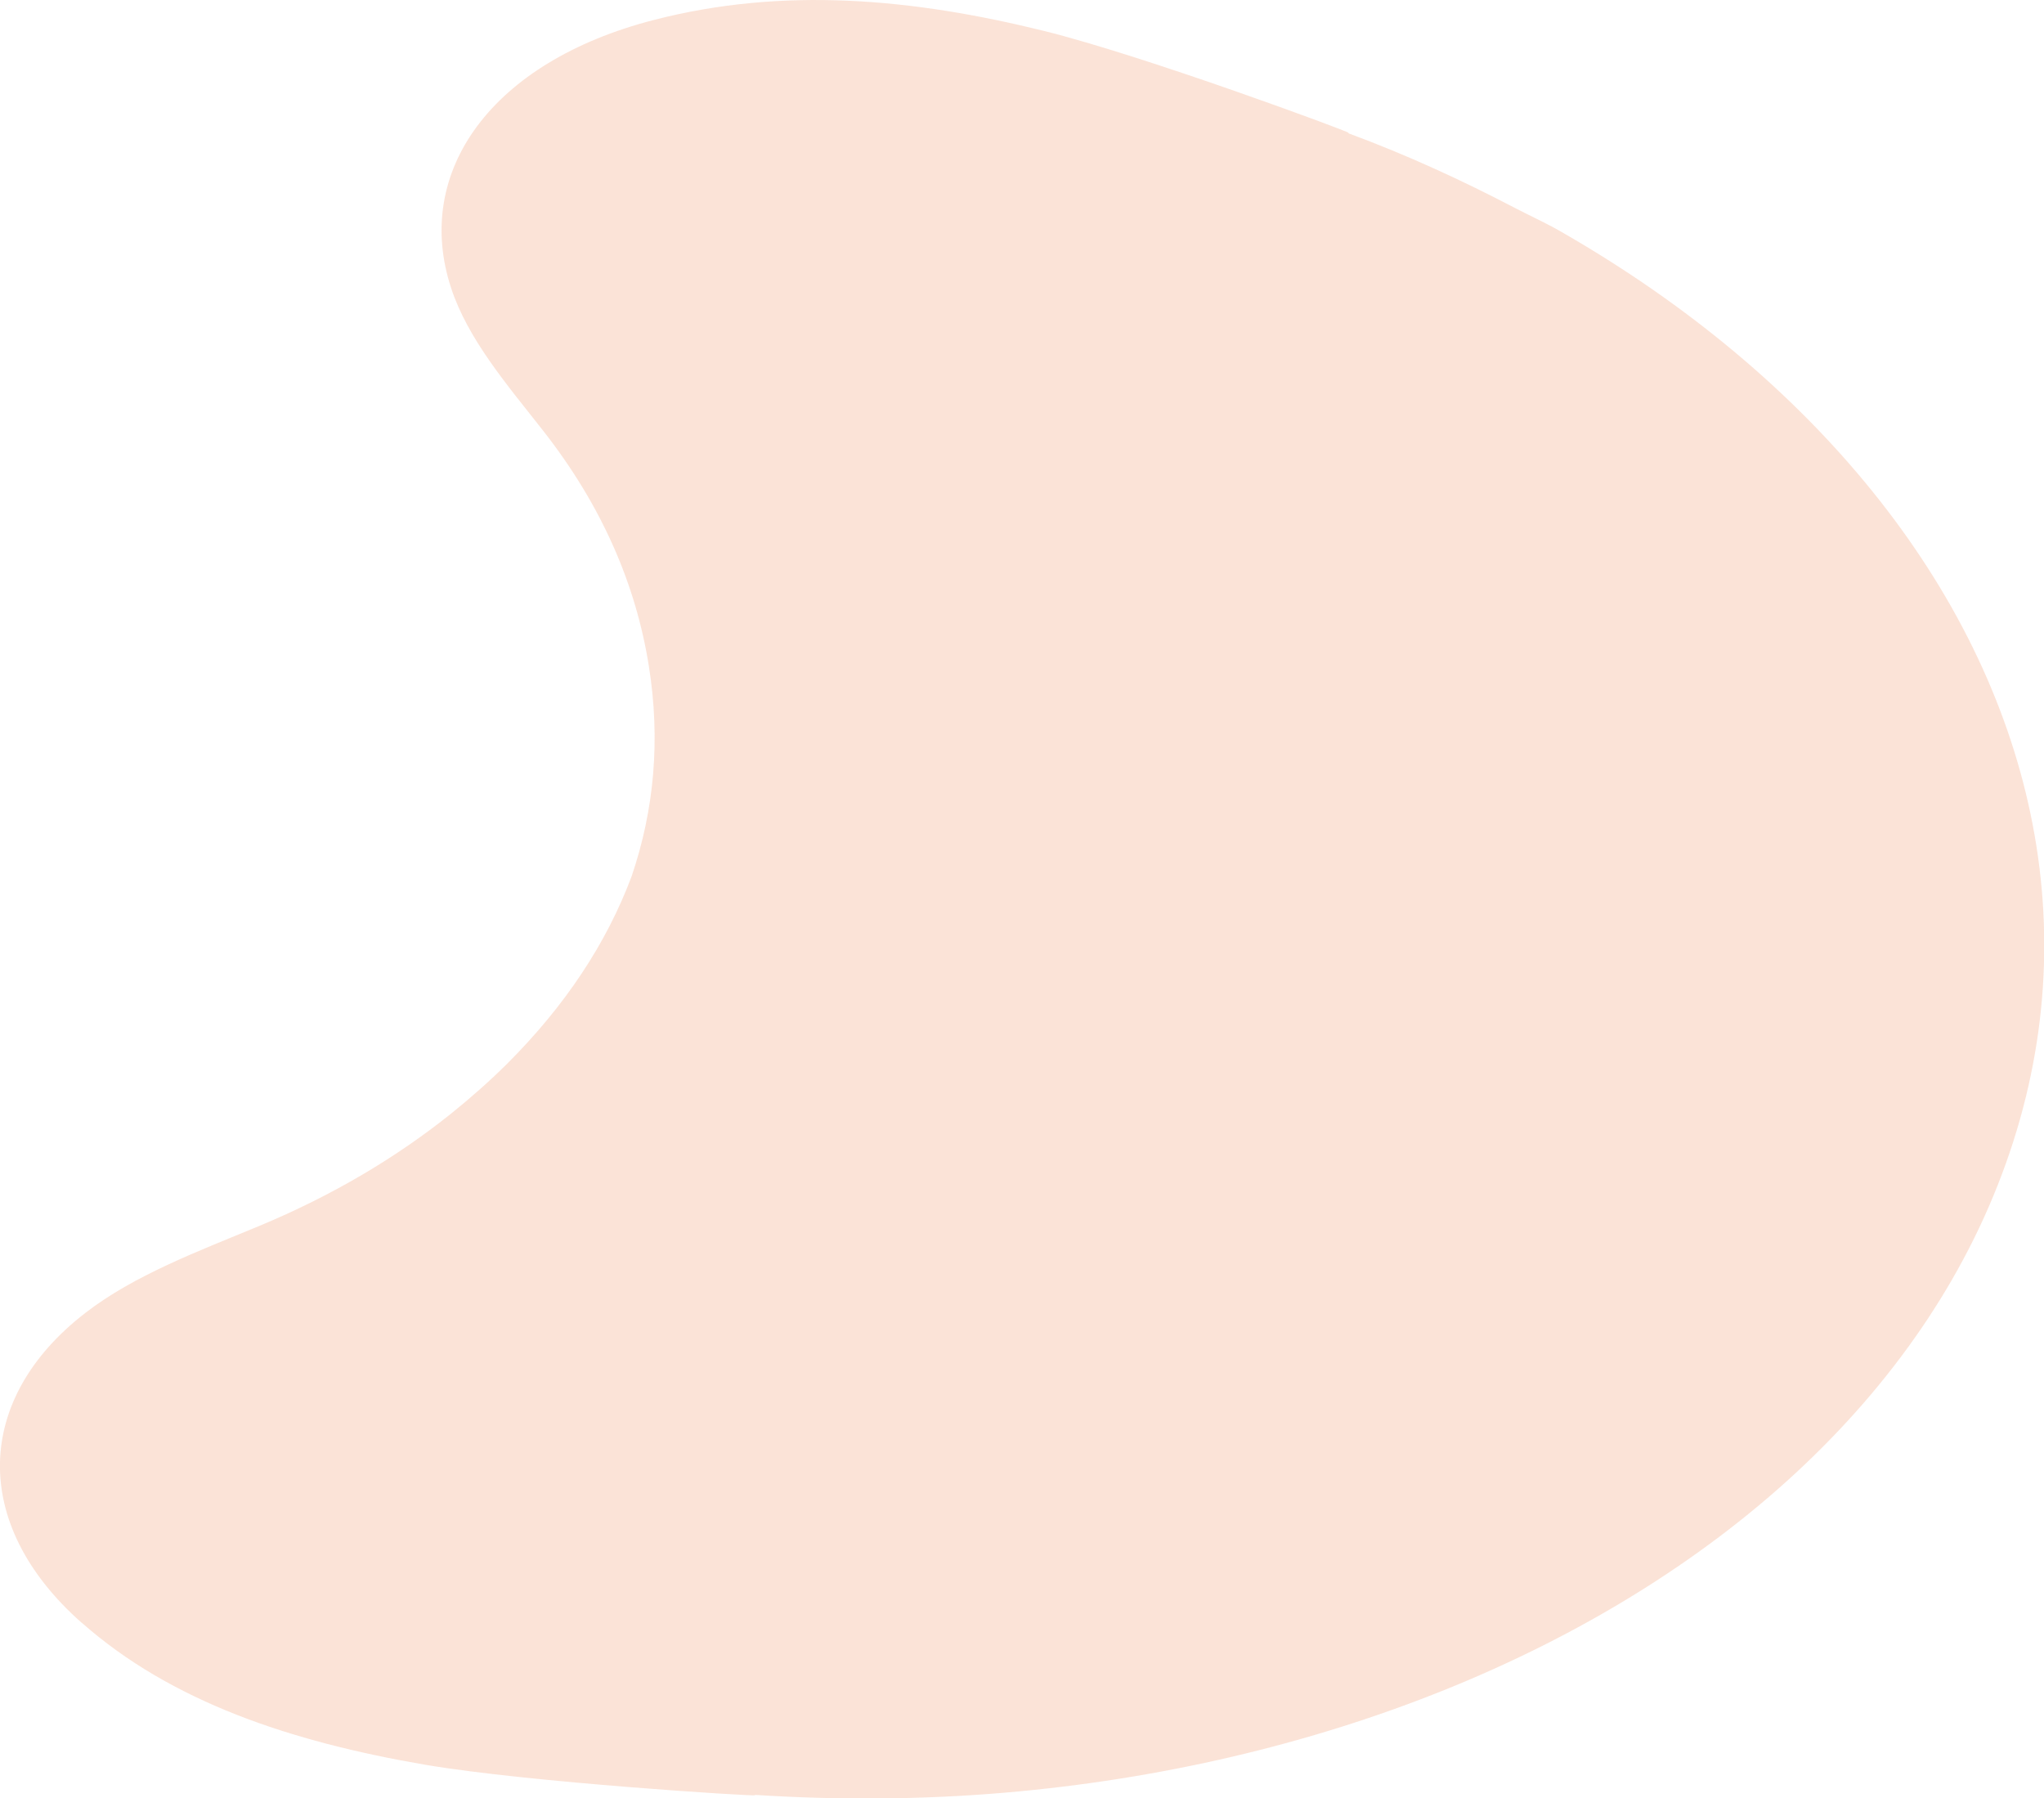 <?xml version="1.0" encoding="UTF-8"?><svg id="_レイヤー_2" xmlns="http://www.w3.org/2000/svg" viewBox="0 0 163.89 144.19"><defs><style>.cls-1{fill:#fad8c7;opacity:.7;stroke-width:0px;}</style></defs><g id="design"><path class="cls-1" d="m6.55,130.1c7.17,6.34,16.75,9.54,27.53,11.39,8.35,1.42,26.4,2.54,26.47,2.45,0-.01,0-.02,0-.03,6.73.43,13.4.38,19.91-.17,12.59-1.07,24.61-3.91,35.4-8.26,10.79-4.35,20.37-10.22,28.08-17.34,7.71-7.13,13.56-15.5,16.9-24.88,3.35-9.38,3.88-18.87,1.97-28-1.91-9.13-6.25-17.9-12.66-25.84-6.4-7.94-14.87-15.05-25.01-20.86-1.16-.67-2.43-1.24-3.64-1.87-4.23-2.21-8.66-4.26-13.4-6.01.01,0,.03-.02.04-.03,0-.1-16.29-6.15-24.43-8.17-10.51-2.6-20.89-3.56-31.28-.88-12.99,3.34-19.35,12.15-16.25,21.52,1.36,4.11,4.48,7.73,7.36,11.4,4.72,6.02,7.45,12.34,8.49,18.91.93,5.85.44,11.47-1.39,16.84-2,5.34-5.31,10.36-9.99,15.03-1.41,1.4-2.92,2.73-4.51,4.01-4.38,3.5-9.46,6.53-15.37,8.99-4.92,2.04-10.01,3.94-13.92,6.96-8.9,6.86-9.27,16.93-.3,24.85Z"/></g></svg>
